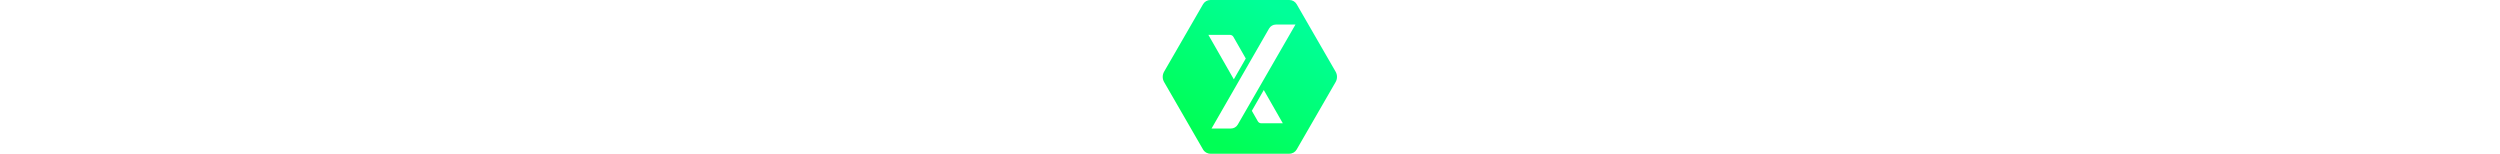 <?xml version="1.0" encoding="UTF-8"?>
<svg height="28px" viewBox="0 0 455 401" version="1.1" xmlns="http://www.w3.org/2000/svg" xmlns:xlink="http://www.w3.org/1999/xlink">
    <defs>
        <linearGradient x1="74.94%" y1="11.555%" x2="25.02%" y2="88.371%" id="linearGradient-1">
            <stop stop-color="#00FF99" offset="0%"></stop>
            <stop stop-color="#00FF55" offset="100%"></stop>
        </linearGradient>
    </defs>
    <g id="PulseX.com" stroke="none" stroke-width="1" fill="none" fill-rule="evenodd">
        <g id="Proposal" transform="translate(-50, -80)" fill="url(#linearGradient-1)">
            <path d="M380.096,80 C387.956,80 395.218,84.193 399.148,91 L500.661,266.826 C505.484,275.18 505.484,285.472 500.661,293.826 L399.148,469.652 C395.218,476.458 387.956,480.652 380.096,480.652 L174.183,480.652 C166.323,480.652 159.06,476.458 155.13,469.652 L53.617,293.826 C48.794,285.472 48.794,275.18 53.617,266.826 L155.13,91 C159.06,84.193 166.323,80 174.183,80 L380.096,80 Z M396,144 L345.06,144 C337.691,144 330.885,147.937 327.211,154.323 L177.24,415 L227.81,415 C235.17,415 241.971,411.072 245.648,404.696 L396,144 Z M313.442,314.604 L282.287,368.848 L297.921,396.165 C299.755,399.369 303.165,401.347 306.857,401.347 L363.042,401.347 L313.442,314.604 Z M225.296,170.893 L169,170.893 L235.321,286.781 L266.496,232.502 L234.234,176.078 C232.4,172.872 228.99,170.893 225.296,170.893 Z" id="INC"></path>
        </g>
    </g>
</svg>